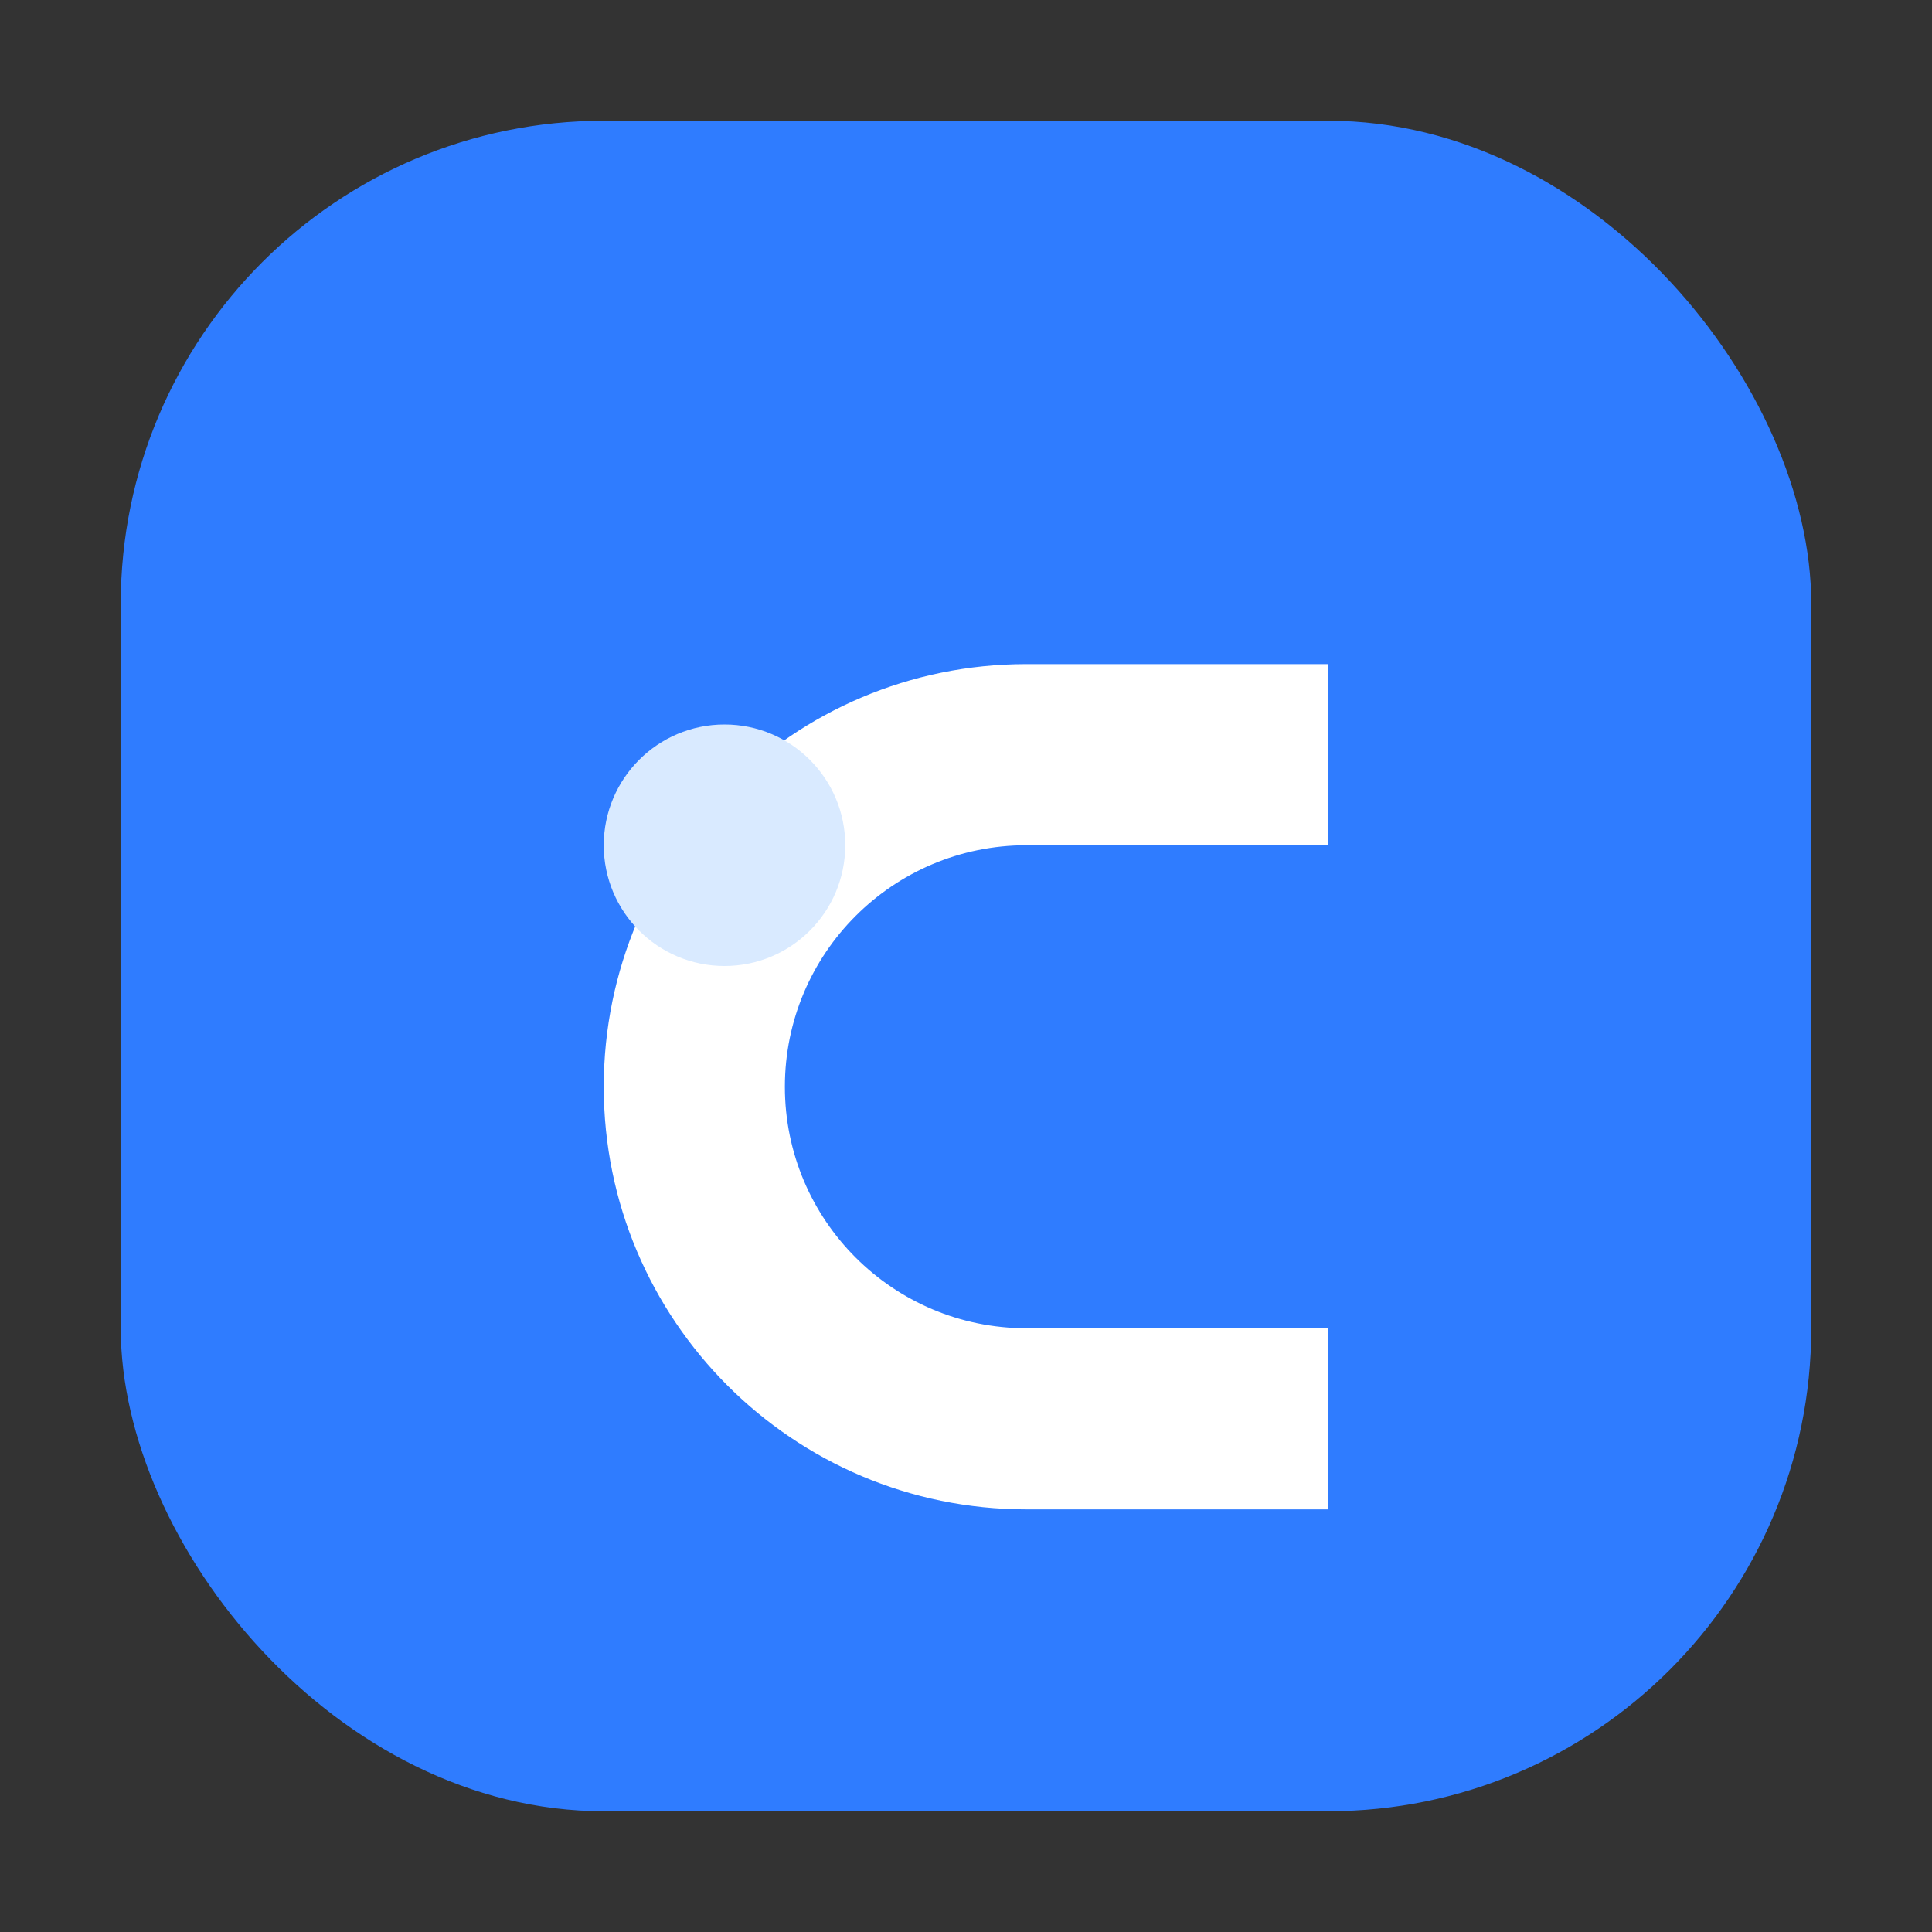 <svg width="64" height="64" viewBox="0 0 64 64" fill="none" xmlns="http://www.w3.org/2000/svg">
  <rect x="0" y="0" width="64" height="64" fill="#333333" stroke="none"/>
  <rect x="4" y="4" width="56" height="56" rx="16" fill="#2F7CFF"/>
  <path d="M20 36C20 28.268 26.268 22 34 22H44V28H34C29.582 28 26 31.582 26 36C26 40.418 29.582 44 34 44H44V50H34C26.268 50 20 43.732 20 36Z" fill="white"/>
  <circle cx="24" cy="28" r="4" fill="#D9EAFF"/>
</svg>
